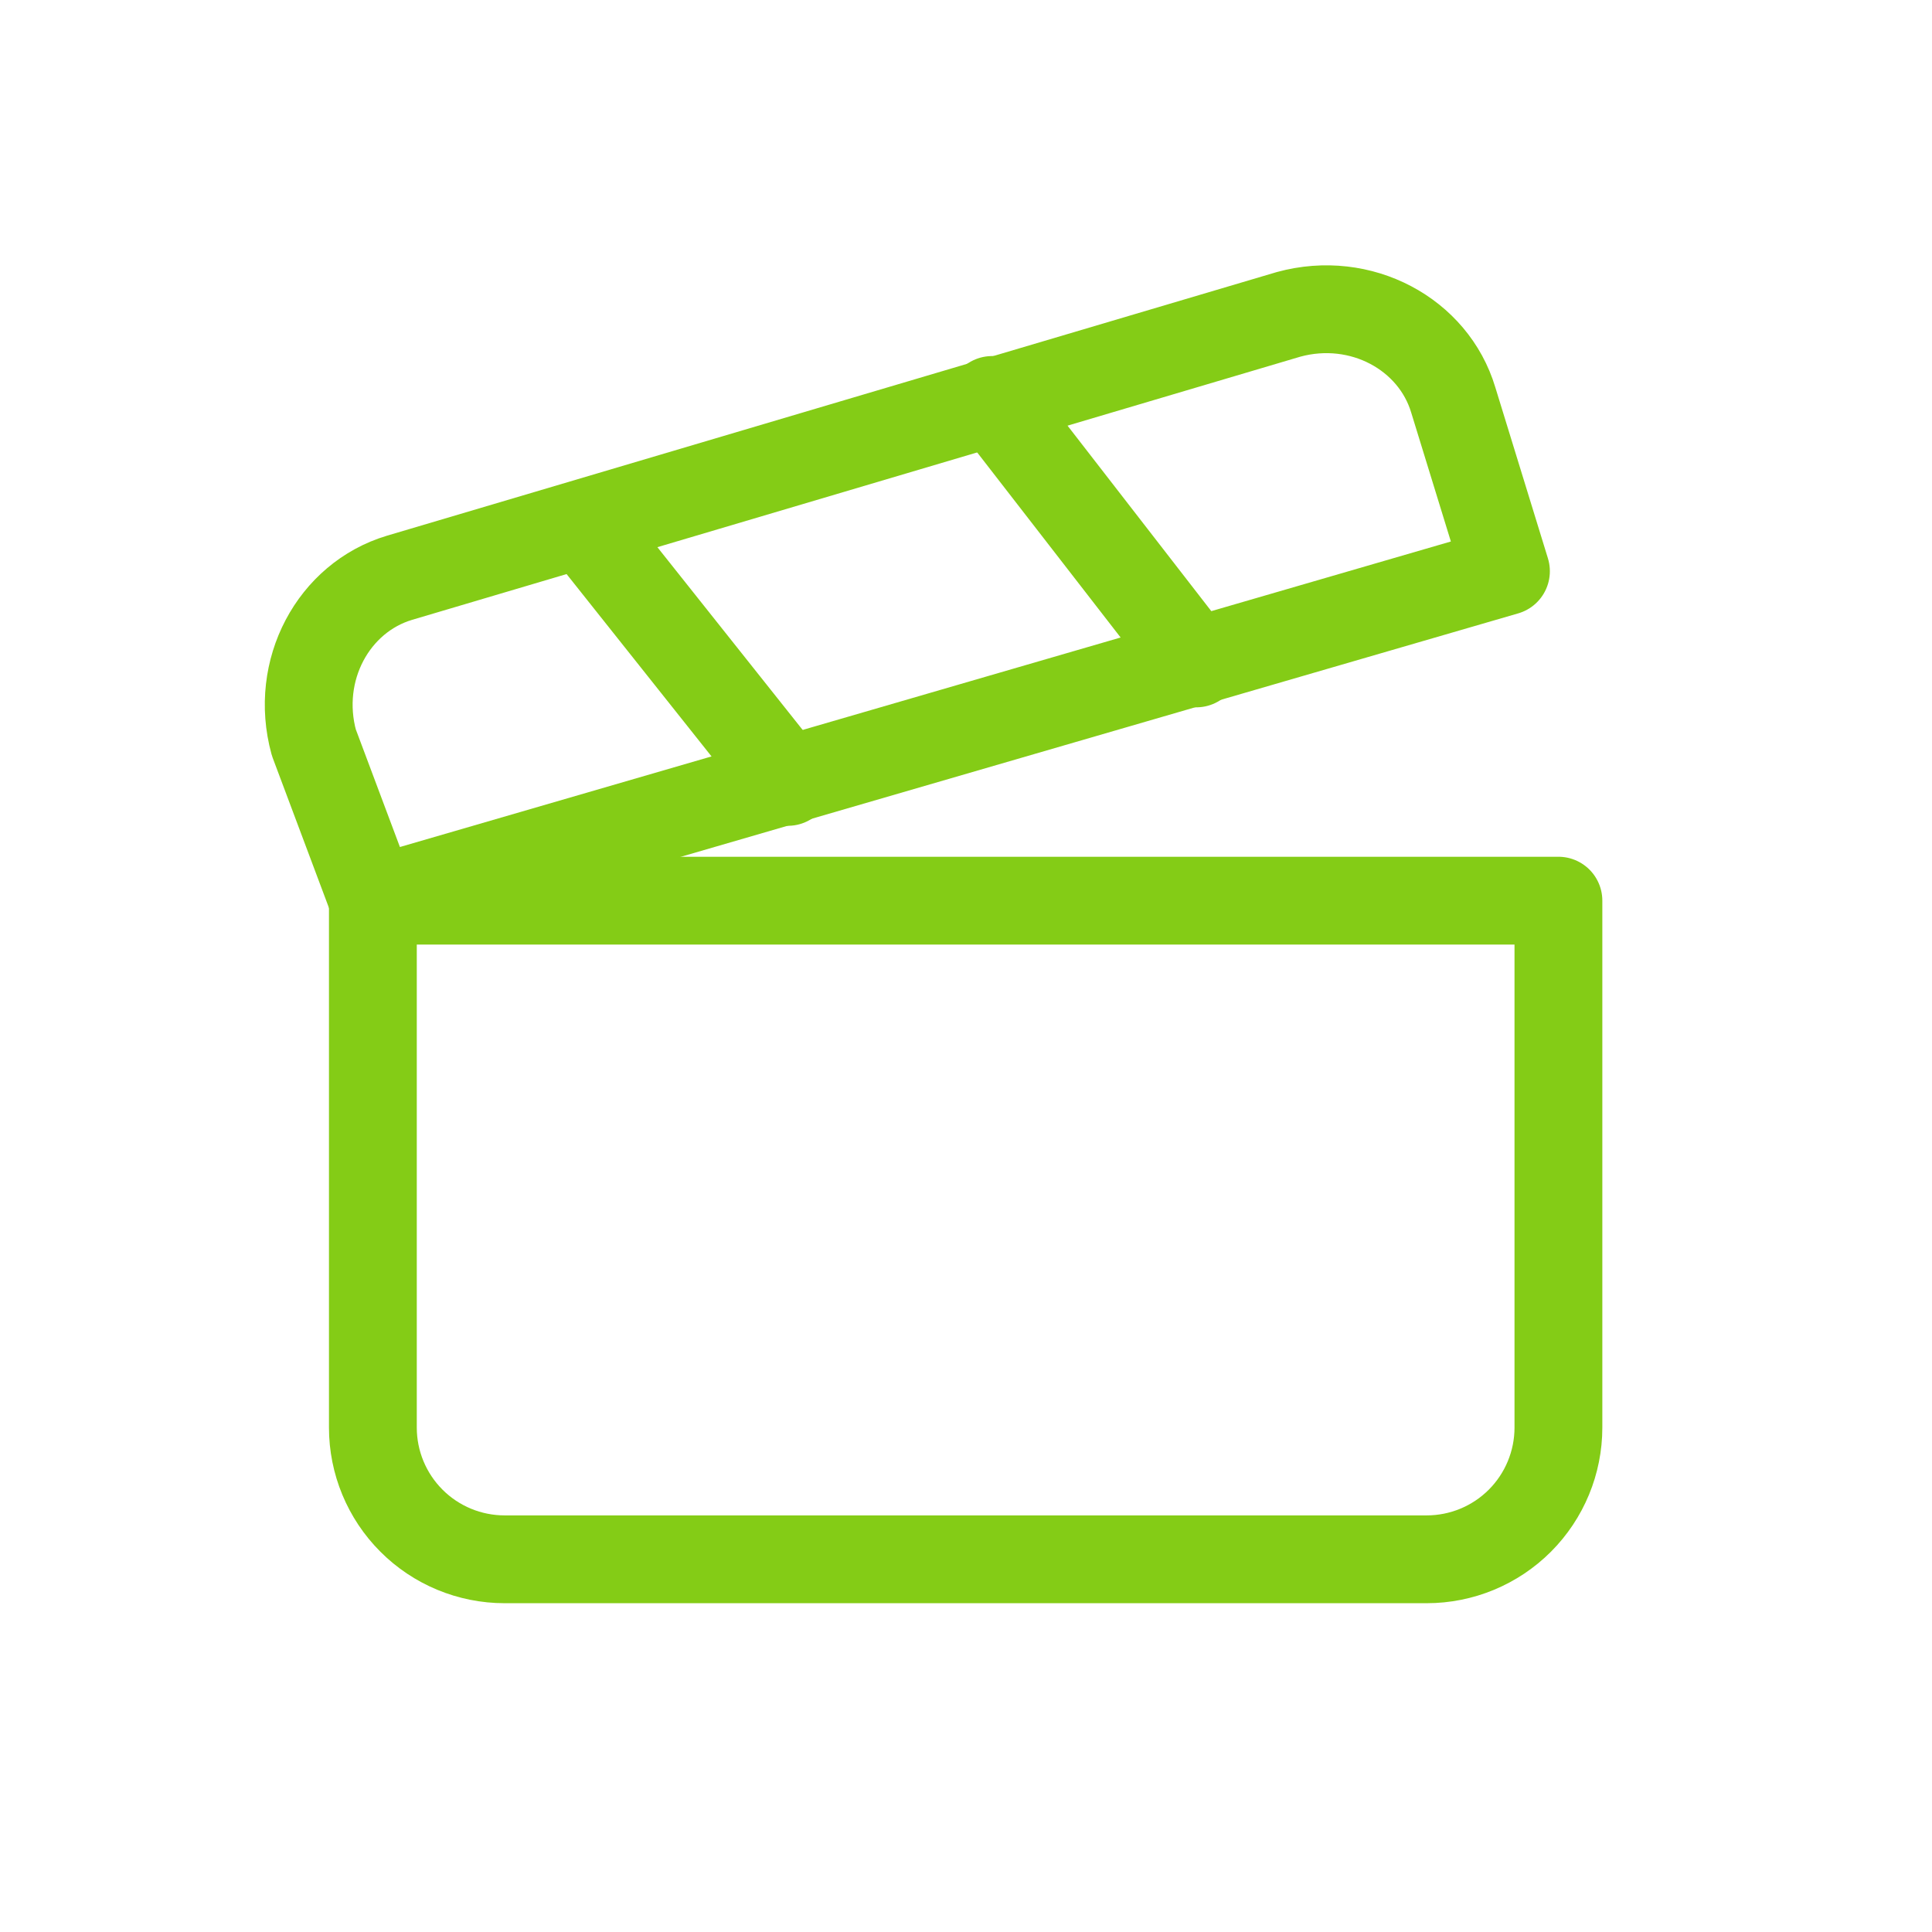<svg width="44" height="44" viewBox="0 0 44 44" fill="none" xmlns="http://www.w3.org/2000/svg">
<g clip-path="url(#clip0_1659_9348)">
<path d="M34.297 13.009L8.497 20.509L7.147 16.909C6.697 15.259 7.597 13.609 9.097 13.159L29.348 7.159C30.997 6.709 32.648 7.609 33.097 9.109L34.297 13.009Z" stroke="#84CC16" stroke-width="2" stroke-linecap="round" stroke-linejoin="round"/>
<path d="M13.293 11.957L17.943 17.807" stroke="#84CC16" stroke-width="2" stroke-linecap="round" stroke-linejoin="round"/>
<path d="M22.594 9.109L27.244 15.109" stroke="#84CC16" stroke-width="2" stroke-linecap="round" stroke-linejoin="round"/>
<path d="M8.492 20.512H35.492V32.512C35.492 33.307 35.176 34.07 34.614 34.633C34.051 35.196 33.288 35.512 32.492 35.512H11.492C10.697 35.512 9.933 35.196 9.371 34.633C8.808 34.07 8.492 33.307 8.492 32.512V20.512Z" stroke="#84CC16" stroke-width="2" stroke-linecap="round" stroke-linejoin="round"/>
</g>
<defs>
<clipPath id="clip0_1659_9348">
<rect width="36" height="36" fill="white" transform="translate(4 4)"/>
</clipPath>
</defs>
</svg>
